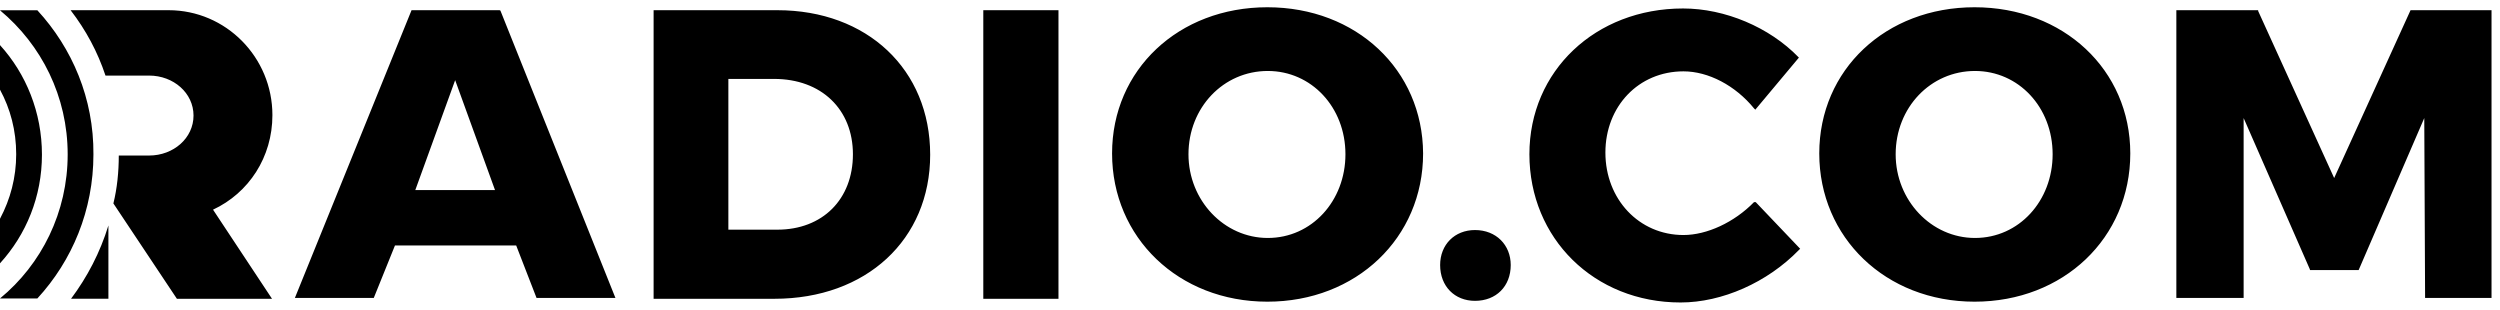 <svg width="113" height="14" viewBox="0 0 113 14" fill="none" xmlns="http://www.w3.org/2000/svg">
<path fill-rule="evenodd" clip-rule="evenodd" d="M50.266 6.935C50.266 3.152 53.269 0.328 57.285 0.328C61.302 0.328 64.305 3.152 64.324 6.935C64.324 10.756 61.302 13.636 57.285 13.636C53.269 13.636 50.266 10.737 50.266 6.935ZM53.719 6.973C53.719 9.062 55.333 10.756 57.304 10.756C59.294 10.756 60.814 9.081 60.814 6.973C60.814 4.846 59.275 3.208 57.304 3.208C55.296 3.208 53.719 4.864 53.719 6.973ZM76.092 10.623C77.144 10.623 78.382 10.058 79.283 9.135H79.358L81.367 11.244L81.31 11.3C79.884 12.768 77.838 13.672 75.961 13.672C72.057 13.672 69.129 10.773 69.129 6.971C69.129 3.206 72.113 0.383 76.074 0.383C77.969 0.383 79.978 1.23 81.292 2.585L81.31 2.604L79.34 4.957L79.283 4.9C78.439 3.865 77.219 3.225 76.092 3.225C74.065 3.225 72.564 4.806 72.564 6.896C72.564 9.004 74.084 10.623 76.092 10.623ZM66.67 10.398C65.751 10.398 65.094 11.057 65.094 11.98C65.094 12.94 65.751 13.598 66.67 13.598C67.628 13.598 68.285 12.94 68.285 11.98C68.285 11.076 67.628 10.398 66.67 10.398ZM82.231 6.935C82.231 3.152 85.234 0.328 89.25 0.328C93.267 0.328 96.289 3.152 96.289 6.935C96.289 10.756 93.267 13.636 89.25 13.636C85.234 13.636 82.231 10.737 82.231 6.935ZM85.684 6.973C85.684 9.062 87.298 10.756 89.269 10.756C91.259 10.756 92.779 9.081 92.779 6.973C92.779 4.846 91.24 3.208 89.269 3.208C87.261 3.208 85.684 4.864 85.684 6.973ZM108.957 0.461L105.504 8.047L102.069 0.499V0.461H98.371V13.468H101.412V5.336L104.396 12.15L104.415 12.206H106.611L109.577 5.336L109.614 13.43V13.468H112.617V0.461H108.957ZM44.445 0.461H47.843V13.505H44.445V0.461ZM35.136 0.461H29.543V13.505H35.005C39.153 13.505 42.044 10.832 42.044 6.993C42.044 3.134 39.191 0.461 35.136 0.461ZM35.136 10.381H32.922V3.567H34.986C37.126 3.567 38.552 4.941 38.552 6.974C38.552 9.007 37.182 10.381 35.136 10.381ZM18.602 0.461H22.582L22.619 0.48L27.818 13.468H24.252L23.332 11.096H17.852L16.894 13.468H13.328L18.602 0.461ZM20.573 3.623L18.771 8.592H22.375L20.573 3.623ZM0 2.039V4.053C0.469 4.919 0.732 5.898 0.732 6.971C0.732 8.025 0.469 9.004 0 9.888V11.902C1.182 10.604 1.896 8.891 1.896 6.989C1.896 5.088 1.182 3.338 0 2.039ZM0 0.465H1.689C3.266 2.178 4.242 4.455 4.223 6.978C4.223 9.5 3.266 11.777 1.689 13.49H0C1.877 11.947 3.059 9.594 3.059 6.978C3.059 4.361 1.877 2.027 0 0.465ZM12.313 5.204C12.313 2.588 10.211 0.461 7.621 0.461H3.191C3.886 1.364 4.411 2.343 4.768 3.416H6.739C7.846 3.416 8.747 4.207 8.747 5.223C8.747 6.24 7.846 7.03 6.739 7.03H5.369C5.369 7.764 5.294 8.517 5.125 9.195L7.996 13.505H12.295L9.629 9.477C11.244 8.724 12.313 7.105 12.313 5.204ZM4.9 10.191V13.467V13.504H3.211C3.943 12.525 4.525 11.415 4.9 10.191Z" fill="black"/>
</svg>
